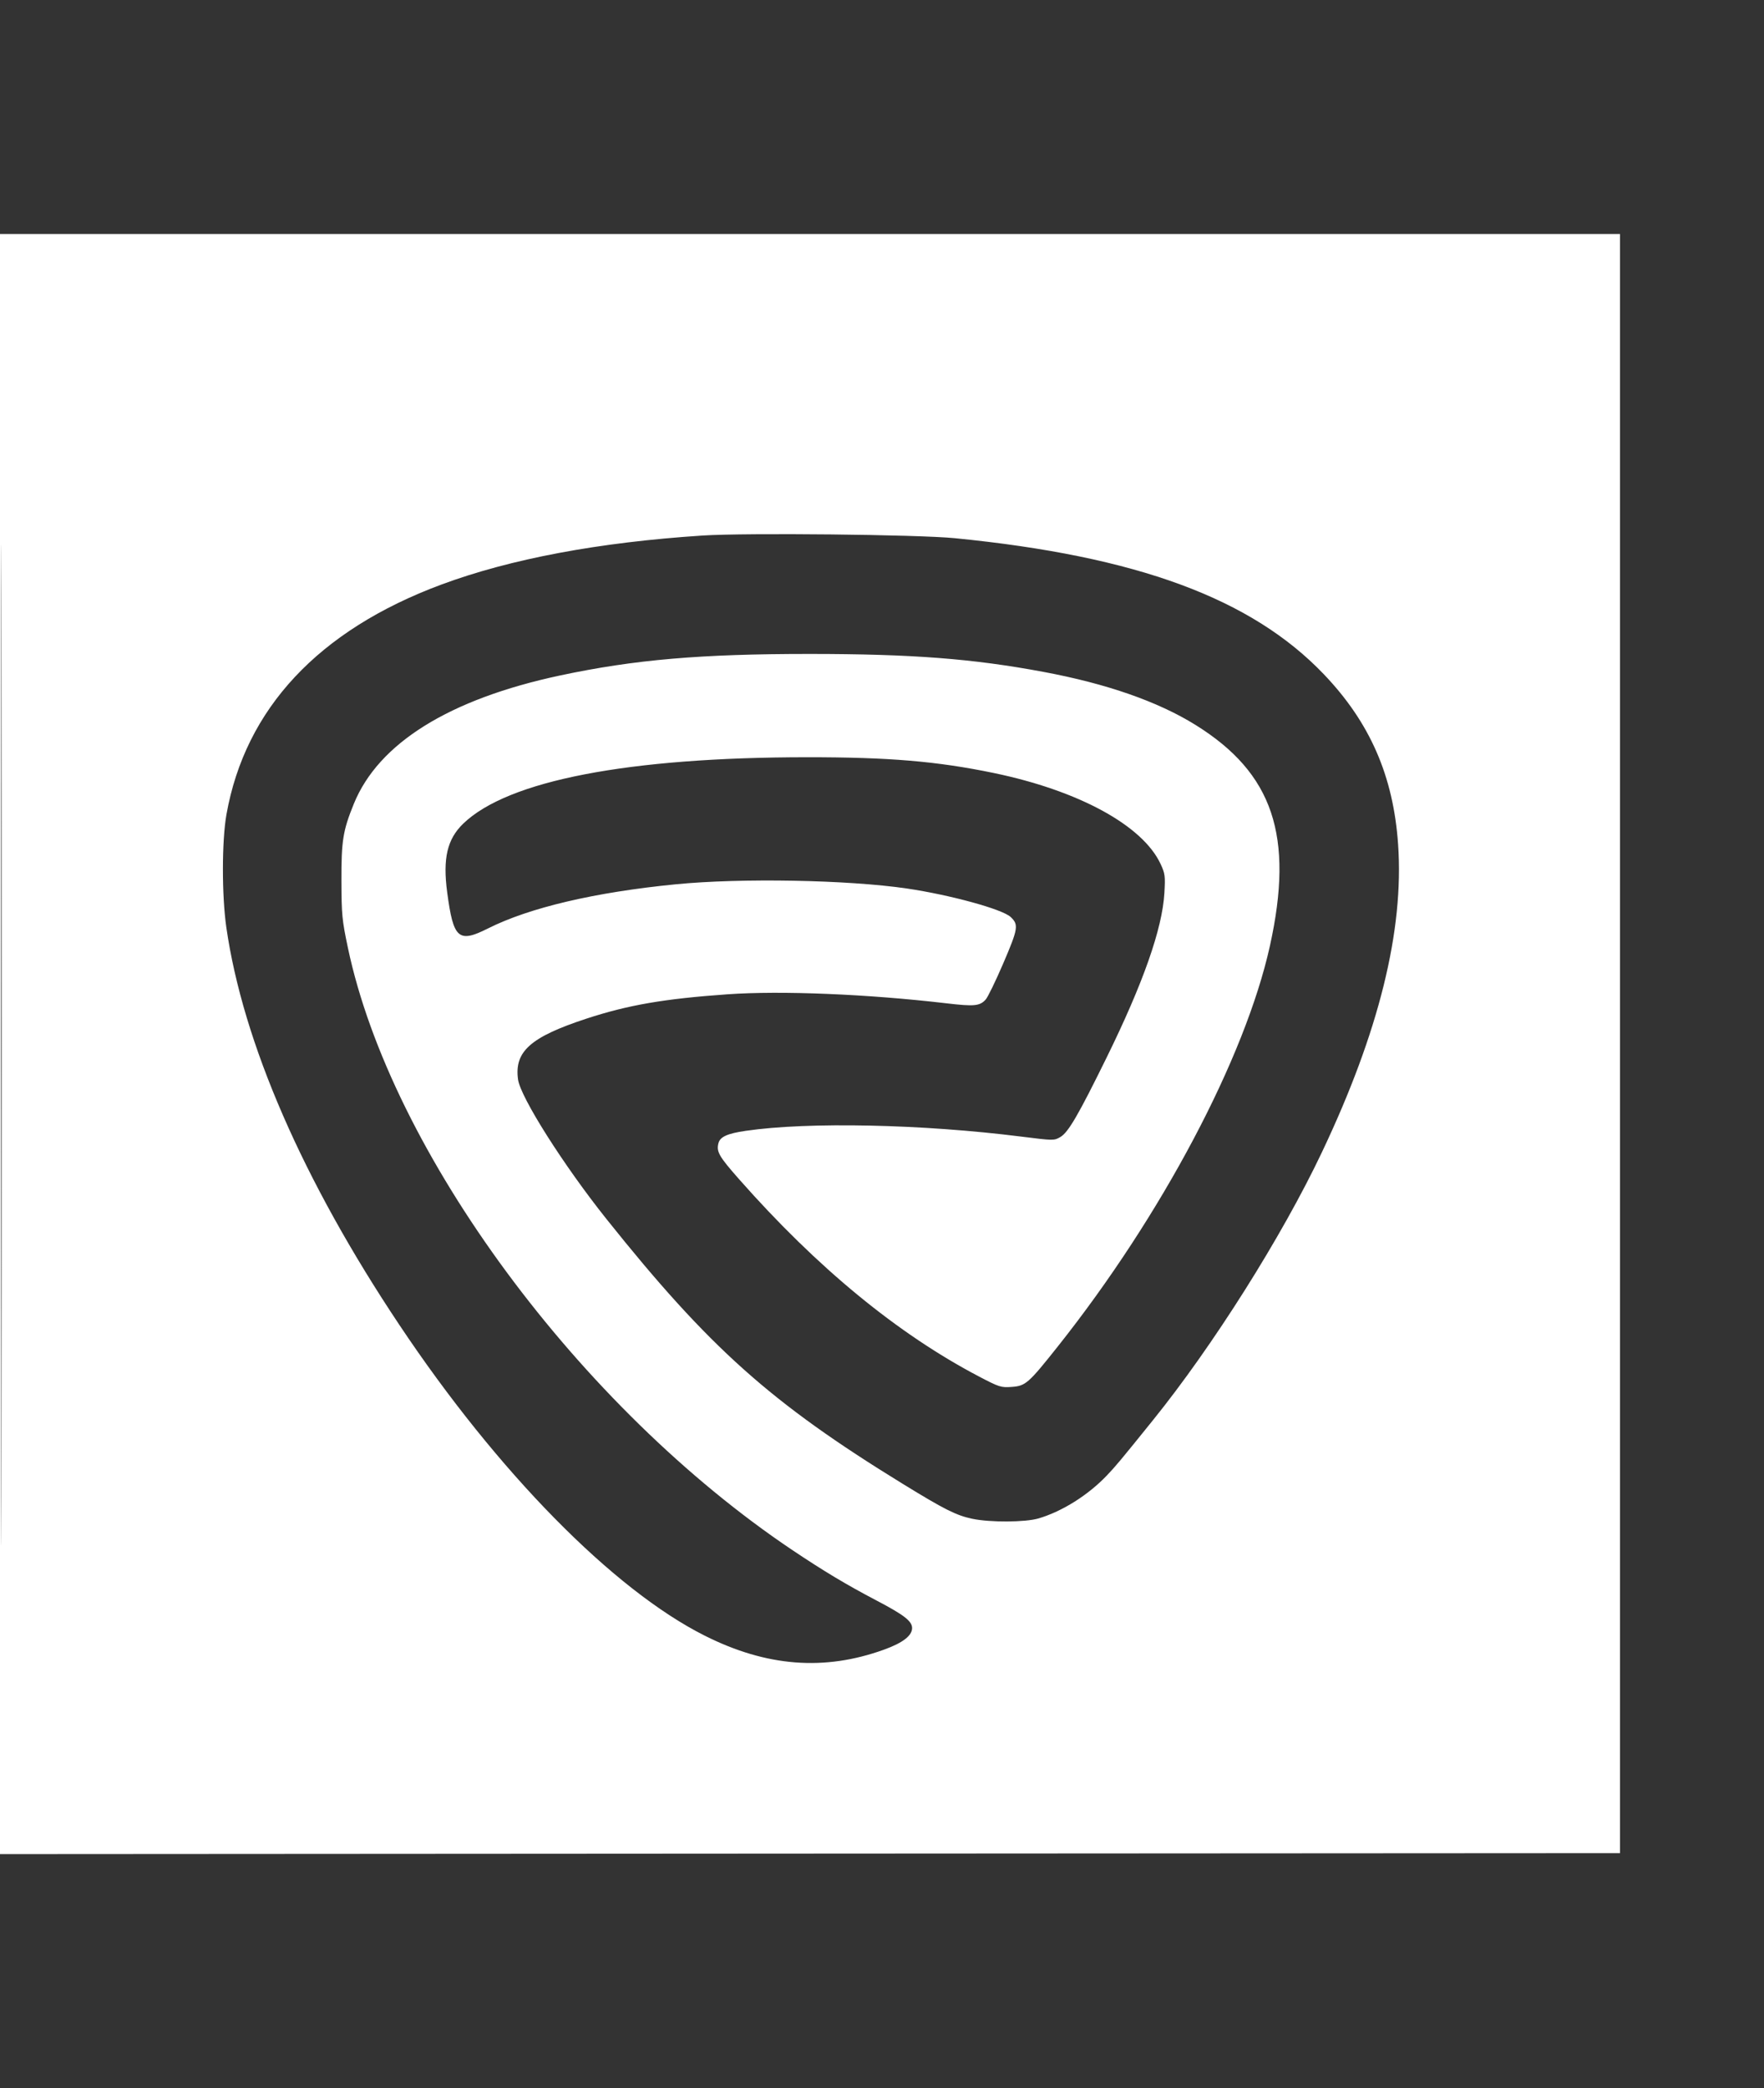<?xml version="1.0" encoding="UTF-8"?> <svg xmlns="http://www.w3.org/2000/svg" width="49" height="58" viewBox="0 0 49 58" fill="none"><rect x="0" y="0" width="49" height="58" fill="#333333" stroke="none"/><g clip-path="url(#clip0_152_37992)"><path fill-rule="evenodd" clip-rule="evenodd" d="M0 29V51.5L22.514 51.486L45.027 51.473L45.041 28.986L45.054 6.5H22.527H0V29ZM0.027 29.027C0.027 41.402 0.033 46.465 0.041 40.277C0.048 34.09 0.048 23.965 0.041 17.777C0.033 11.589 0.027 16.652 0.027 29.027ZM19.519 14.875C16.639 15.062 14.187 15.522 12.263 16.236C8.848 17.505 6.813 19.681 6.29 22.625C6.161 23.354 6.159 24.869 6.287 25.759C6.748 28.96 8.414 32.788 11.094 36.801C13.819 40.885 17.034 44.156 19.575 45.432C21.292 46.295 22.897 46.42 24.555 45.821C25.076 45.633 25.336 45.433 25.336 45.221C25.336 45.029 25.115 44.858 24.346 44.455C23.513 44.018 22.881 43.639 22.014 43.058C16.095 39.087 10.859 31.992 9.664 26.326C9.501 25.555 9.487 25.408 9.484 24.462C9.481 23.352 9.526 23.071 9.829 22.326C10.515 20.641 12.481 19.418 15.561 18.761C17.624 18.322 19.463 18.163 22.5 18.164C25.333 18.165 27.021 18.295 28.983 18.662C30.741 18.99 32.164 19.487 33.206 20.134C35.364 21.475 35.951 23.218 35.275 26.275C34.585 29.39 32.265 33.771 29.383 37.4C28.568 38.426 28.489 38.496 28.103 38.523C27.808 38.545 27.758 38.529 27.198 38.236C24.933 37.049 22.701 35.214 20.531 32.755C19.971 32.12 19.897 31.991 19.956 31.756C20.001 31.576 20.201 31.485 20.714 31.41C22.455 31.156 25.619 31.223 28.374 31.571C29.264 31.683 29.281 31.683 29.454 31.582C29.674 31.455 29.954 30.973 30.738 29.378C31.755 27.309 32.286 25.796 32.344 24.807C32.371 24.331 32.363 24.264 32.238 23.997C31.74 22.928 29.966 21.961 27.605 21.471C26.031 21.145 24.699 21.032 22.419 21.033C17.454 21.035 14.11 21.68 12.869 22.876C12.422 23.307 12.296 23.843 12.422 24.787C12.594 26.078 12.733 26.201 13.552 25.79C14.702 25.211 16.523 24.783 18.773 24.562C20.587 24.384 23.544 24.438 25.19 24.679C26.392 24.856 27.843 25.254 28.073 25.47C28.3 25.683 28.283 25.791 27.872 26.75C27.66 27.244 27.438 27.702 27.378 27.766C27.215 27.944 27.061 27.959 26.289 27.868C24.109 27.612 21.695 27.512 20.205 27.618C18.448 27.742 17.445 27.915 16.287 28.295C14.734 28.805 14.283 29.207 14.39 29.984C14.458 30.478 15.658 32.372 16.848 33.862C19.699 37.433 21.408 38.961 25.069 41.211C26.236 41.928 26.558 42.09 27.004 42.185C27.501 42.29 28.482 42.285 28.851 42.175C29.508 41.98 30.224 41.53 30.745 40.984C30.986 40.732 31.121 40.571 32.022 39.453C33.694 37.382 35.603 34.356 36.714 32.017C38.303 28.674 39.003 25.846 38.836 23.451C38.704 21.555 38.055 20.069 36.772 18.727C34.758 16.62 31.582 15.449 26.525 14.949C25.497 14.847 20.727 14.797 19.519 14.875Z" fill="white"></path></g><defs><clipPath id="clip0_152_37992"><rect width="45" height="45" fill="white" transform="translate(0 6.5)"></rect></clipPath></defs></svg> 